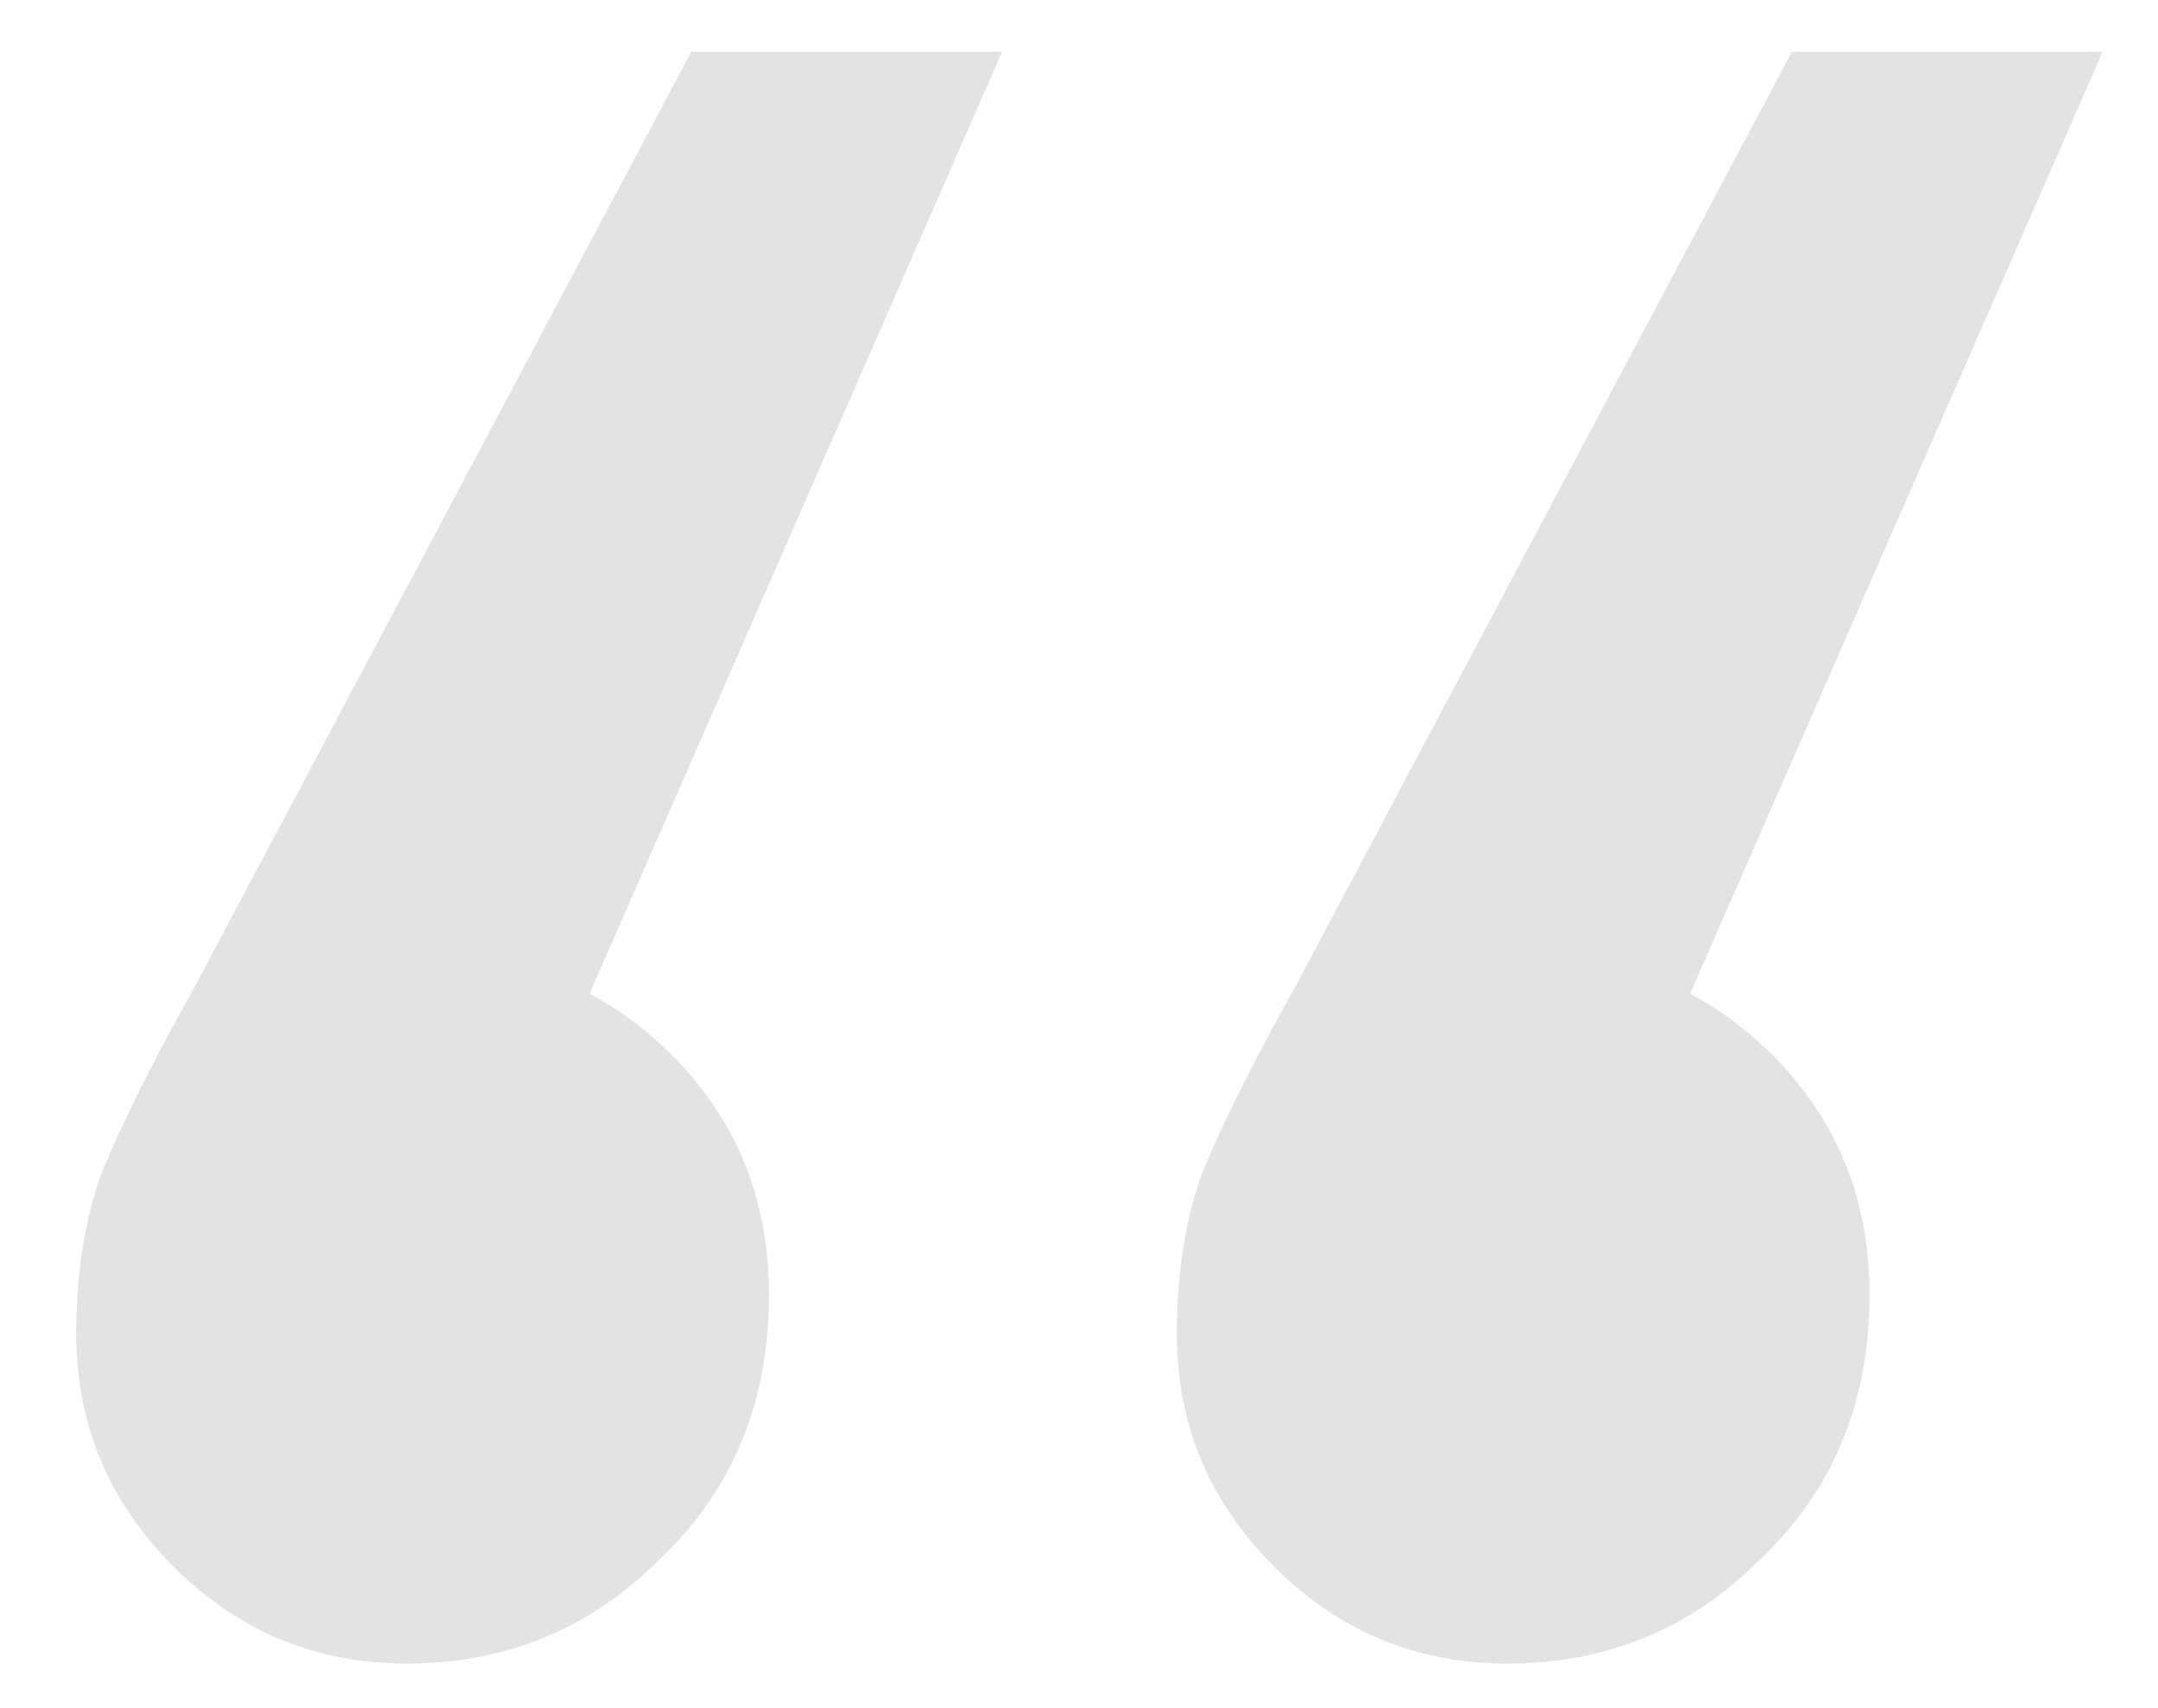 <?xml version="1.0" encoding="UTF-8"?> <svg xmlns="http://www.w3.org/2000/svg" width="24" height="19" viewBox="0 0 24 19" fill="none"><path opacity="0.11" d="M11.144 0.576L5.312 13.896L4.88 10.656C5.888 10.656 6.752 11.016 7.472 11.736C8.192 12.456 8.552 13.344 8.552 14.4C8.552 15.6 8.144 16.584 7.328 17.352C6.56 18.12 5.624 18.504 4.52 18.504C3.512 18.504 2.648 18.144 1.928 17.424C1.208 16.704 0.848 15.84 0.848 14.832C0.848 14.16 0.944 13.56 1.136 13.032C1.376 12.456 1.712 11.784 2.144 11.016L7.688 0.576H11.144ZM23.384 0.576L17.552 13.896L17.12 10.656C18.128 10.656 18.992 11.016 19.712 11.736C20.432 12.456 20.792 13.344 20.792 14.4C20.792 15.6 20.384 16.584 19.568 17.352C18.8 18.12 17.864 18.504 16.76 18.504C15.752 18.504 14.888 18.144 14.168 17.424C13.448 16.704 13.088 15.84 13.088 14.832C13.088 14.16 13.184 13.56 13.376 13.032C13.616 12.456 13.952 11.784 14.384 11.016L19.928 0.576H23.384Z" fill="black"></path></svg> 